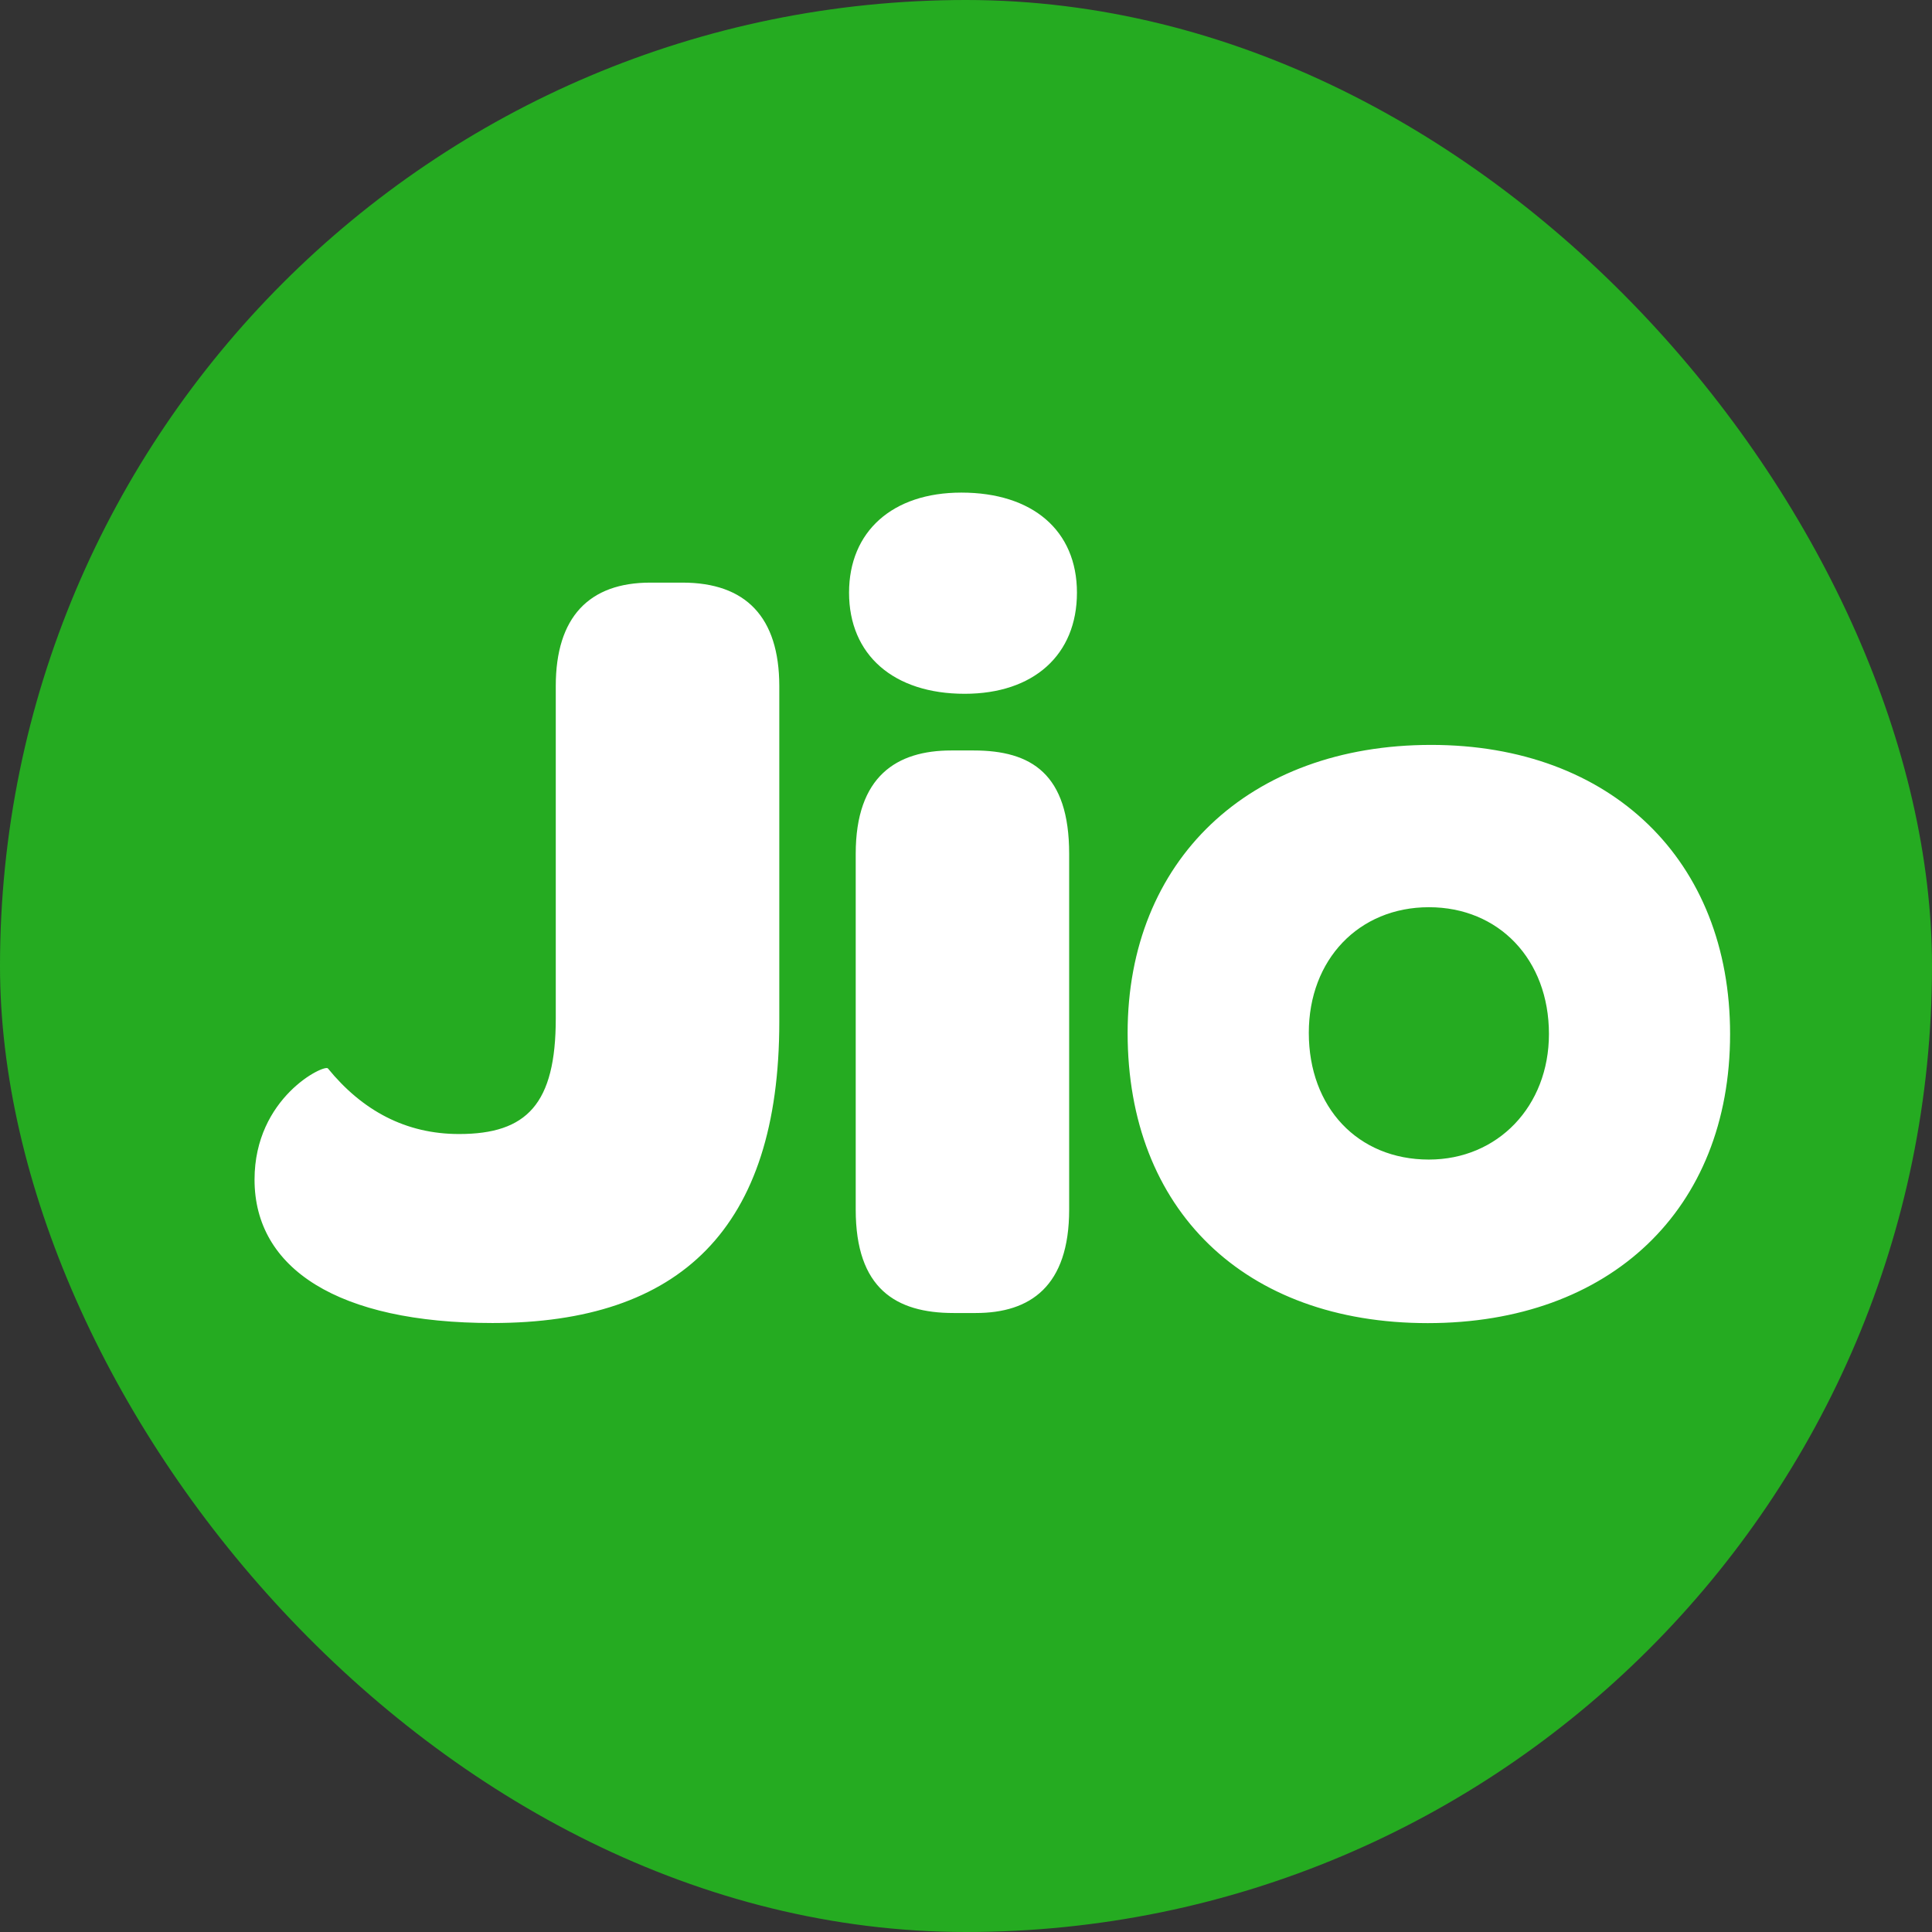 <svg width="96" height="96" viewBox="0 0 96 96" fill="none" xmlns="http://www.w3.org/2000/svg">
<rect x="0" y="0" width="96" height="96" fill="#333333" stroke="none"/>
<g clip-path="url(#clip0_206_87857)">
<rect width="96" height="96" rx="48" fill="#25AB21"/>
<path d="M33.912 28.95H32.312C29.275 28.95 27.616 30.662 27.616 34.086V50.604C27.616 54.856 26.18 56.349 22.81 56.349C20.16 56.349 18.006 55.188 16.293 53.089C16.127 52.869 12.648 54.525 12.648 58.614C12.648 63.032 16.789 65.74 24.471 65.74C33.804 65.74 38.723 61.044 38.723 50.77V34.086C38.718 30.666 37.061 28.95 33.912 28.95ZM71.112 37.014C62.051 37.014 56.031 42.759 56.031 51.325C56.031 60.109 61.829 65.745 70.945 65.745C80.002 65.745 85.967 60.109 85.967 51.382C85.972 42.759 80.06 37.014 71.112 37.014ZM71.001 57.618C67.464 57.618 65.034 55.022 65.034 51.321C65.034 47.677 67.523 45.079 71.001 45.079C74.478 45.079 76.966 47.677 76.966 51.377C76.967 54.966 74.426 57.618 71.001 57.618H71.001ZM48.376 37.29H47.269C44.564 37.29 42.52 38.559 42.52 42.428V60.104C42.52 64.027 44.51 65.243 47.381 65.243H48.487C51.193 65.243 53.126 63.916 53.126 60.104V42.428C53.126 38.451 51.249 37.29 48.376 37.29ZM47.768 24.477C44.343 24.477 42.189 26.411 42.189 29.449C42.189 32.541 44.4 34.474 47.934 34.474C51.359 34.474 53.513 32.541 53.513 29.449C53.513 26.358 51.304 24.477 47.768 24.477Z" fill="white"/>
</g>
<defs>
<clipPath id="clip0_206_87857">
<rect width="96" height="96" fill="white"/>
</clipPath>
</defs>
</svg>
